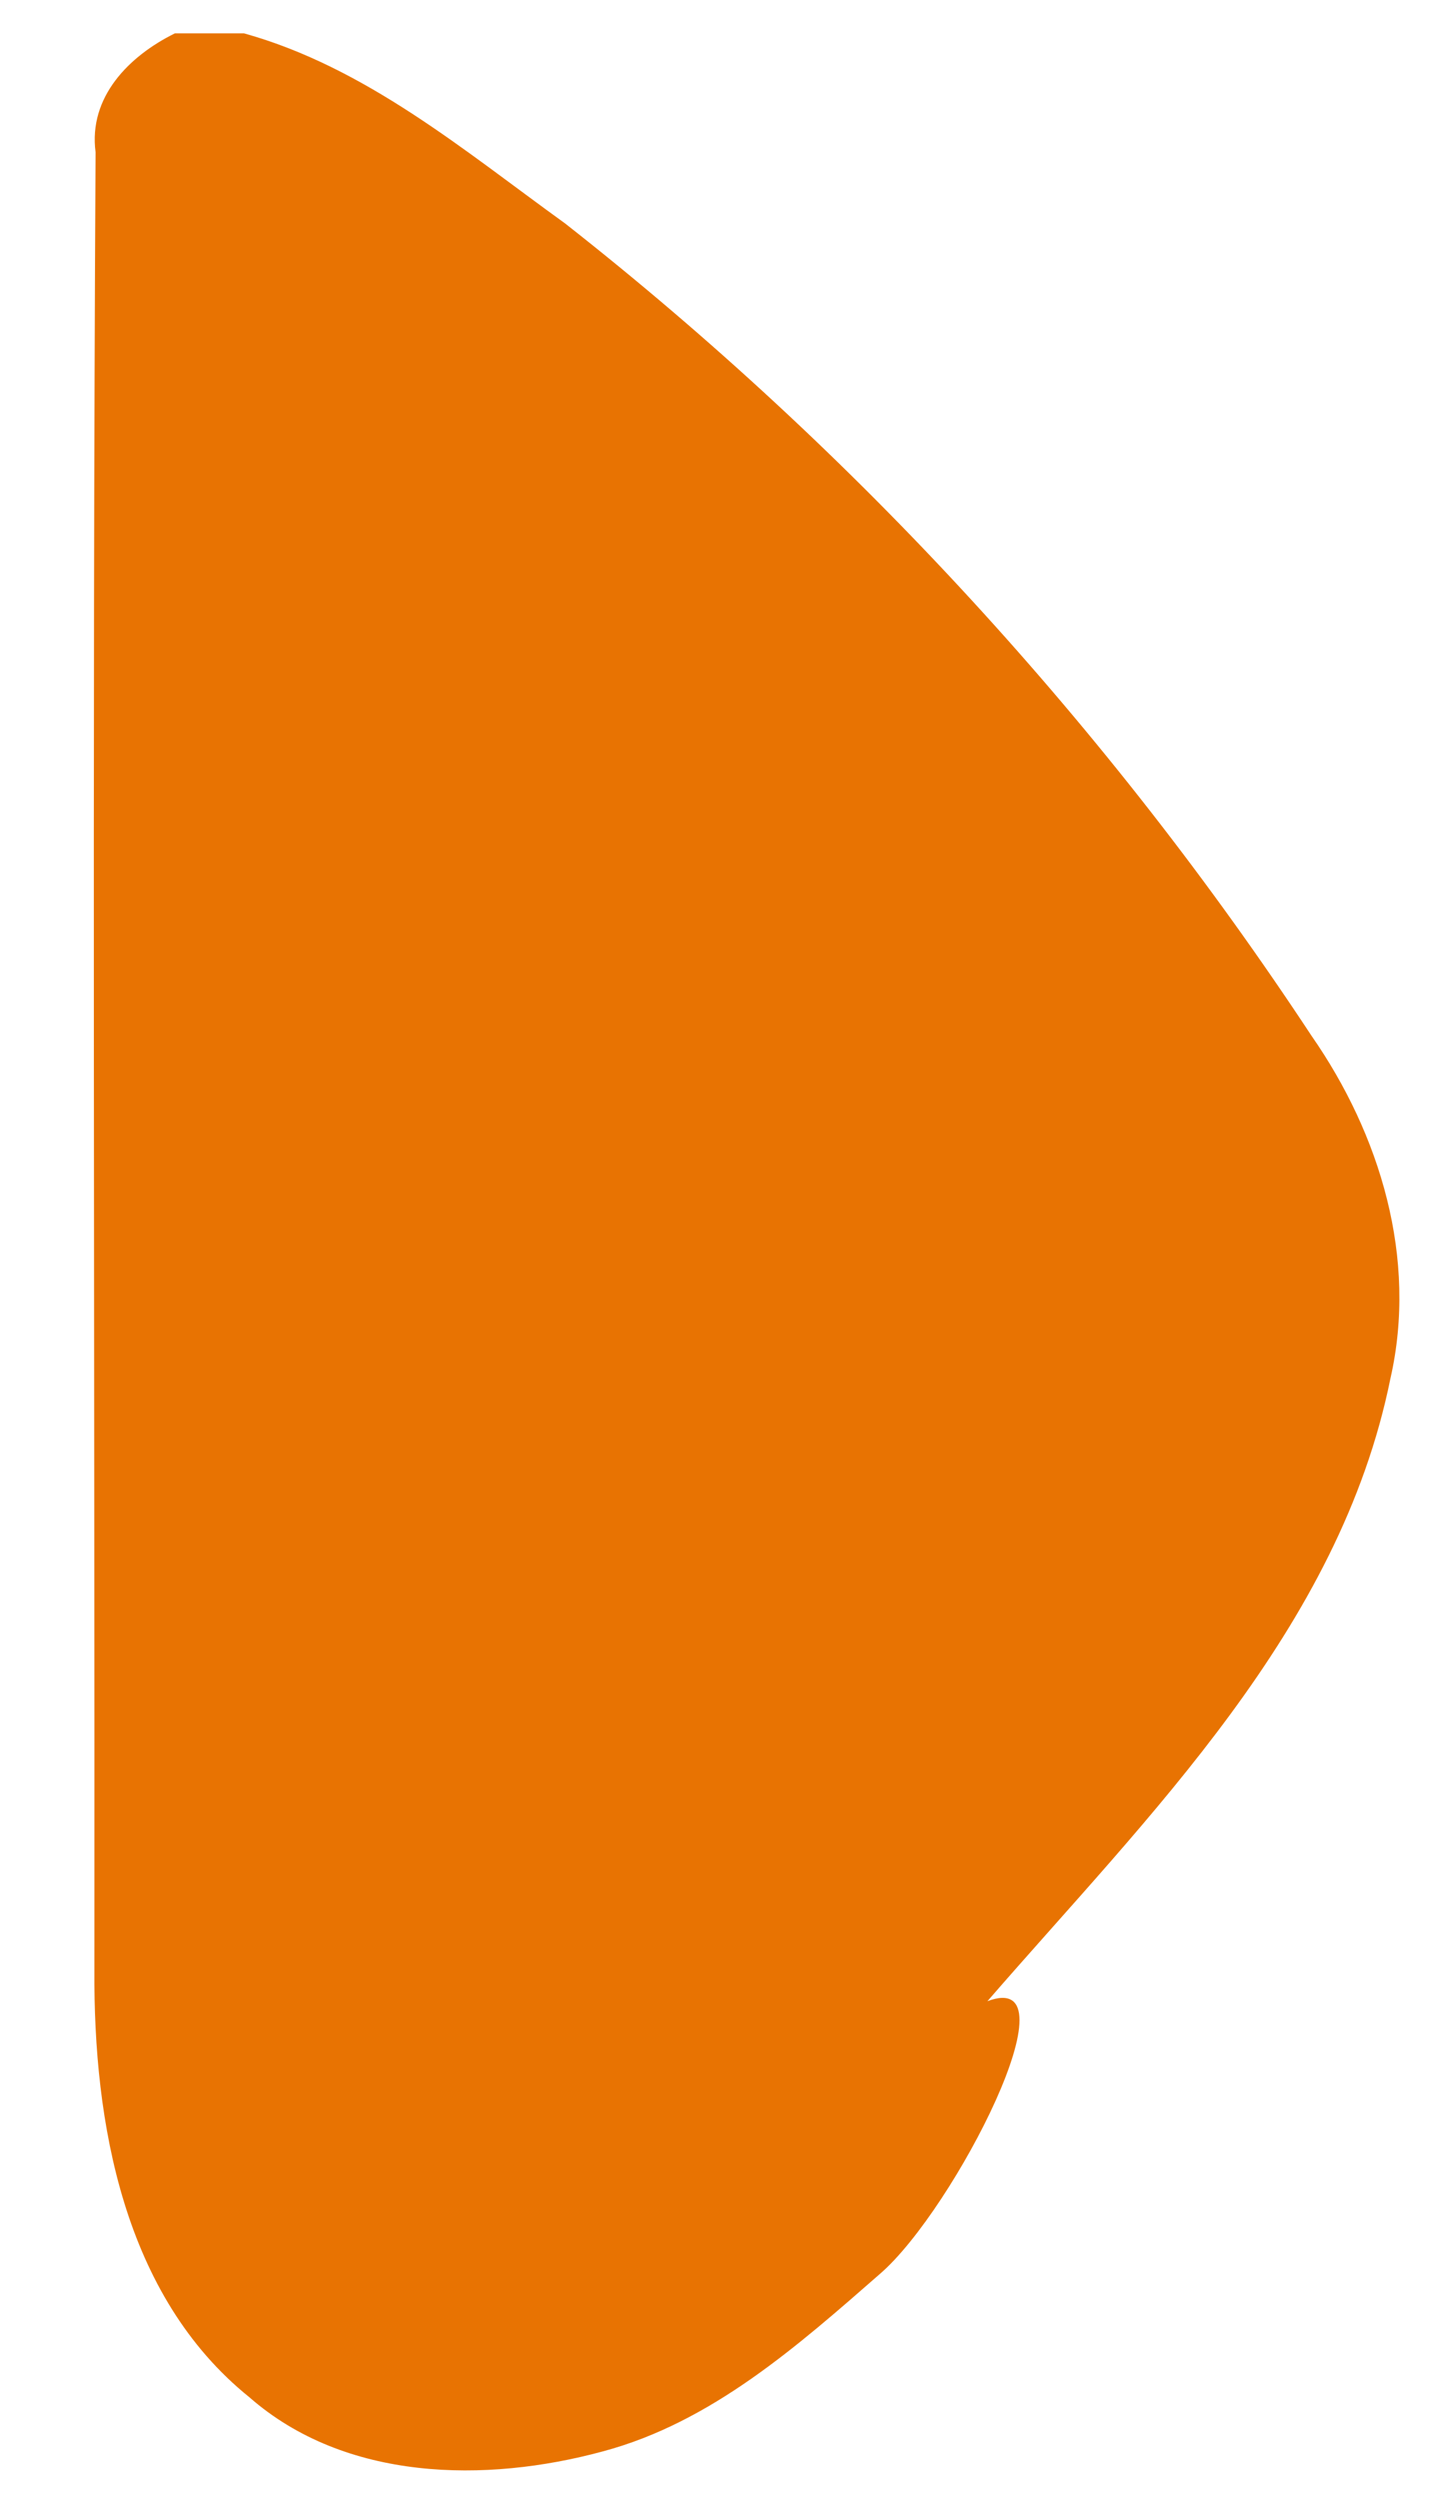 <?xml version="1.0" encoding="UTF-8" standalone="no"?>
<svg
   xmlns:dc="http://purl.org/dc/elements/1.1/"
   xmlns:cc="http://creativecommons.org/ns#"
   xmlns:rdf="http://www.w3.org/1999/02/22-rdf-syntax-ns#"
   xmlns:svg="http://www.w3.org/2000/svg"
   xmlns="http://www.w3.org/2000/svg"
   xmlns:sodipodi="http://sodipodi.sourceforge.net/DTD/sodipodi-0.dtd"
   xmlns:inkscape="http://www.inkscape.org/namespaces/inkscape"
   width="67mm"
   height="117mm"
   viewBox="0 0 67 117"
   version="1.1"
   id="svg75"
   inkscape:version="1.0.2 (e86c870879, 2021-01-15, custom)"
   sodipodi:docname="fly-left.svg">
  <defs
     id="defs69" />
  <sodipodi:namedview
     id="base"
     pagecolor="#ffffff"
     bordercolor="#666666"
     borderopacity="1.0"
     inkscape:pageopacity="0.0"
     inkscape:pageshadow="2"
     inkscape:zoom="0.35"
     inkscape:cx="413.54373"
     inkscape:cy="457.54943"
     inkscape:document-units="mm"
     inkscape:current-layer="layer1"
     inkscape:document-rotation="0"
     showgrid="false"
     inkscape:object-nodes="false"
     inkscape:snap-intersection-paths="true"
     inkscape:window-width="1258"
     inkscape:window-height="738"
     inkscape:window-x="1522"
     inkscape:window-y="186"
     inkscape:window-maximized="0" />
  <g
     inkscape:label="Capa 1"
     inkscape:groupmode="layer"
     id="layer1">
    <a
       id="a99"
       transform="translate(-20.411,-56.696)">
      <path
         style="fill:#e87302;fill-opacity:1;fill-rule:nonzero;stroke:none;stroke-width:0.353"
         d="m 28.596,58.257 h 3.24 c 5.709,1.592 10.319,5.497 15.029,8.894 13.604,10.68 25.44,23.589 34.954,38.027 3.22,4.626 4.969,10.429 3.692,16.038 -2.378,11.753 -11.308,20.424 -18.869,29.143 4.267,-1.606 -1.559,9.738 -4.997,12.733 -3.879,3.39 -7.913,6.978 -13.013,8.339 -5.497,1.49 -12.058,1.397 -16.546,-2.536 -5.895,-4.747 -7.302,-12.845 -7.255,-19.998 0.018,-28.356 -0.102,-56.721 0.055,-85.077 -0.342,-2.591 1.574,-4.506 3.711,-5.562 z"
         id="path6"
         sodipodi:nodetypes="cccccccccccc" />
    </a>
  </g>
</svg>

